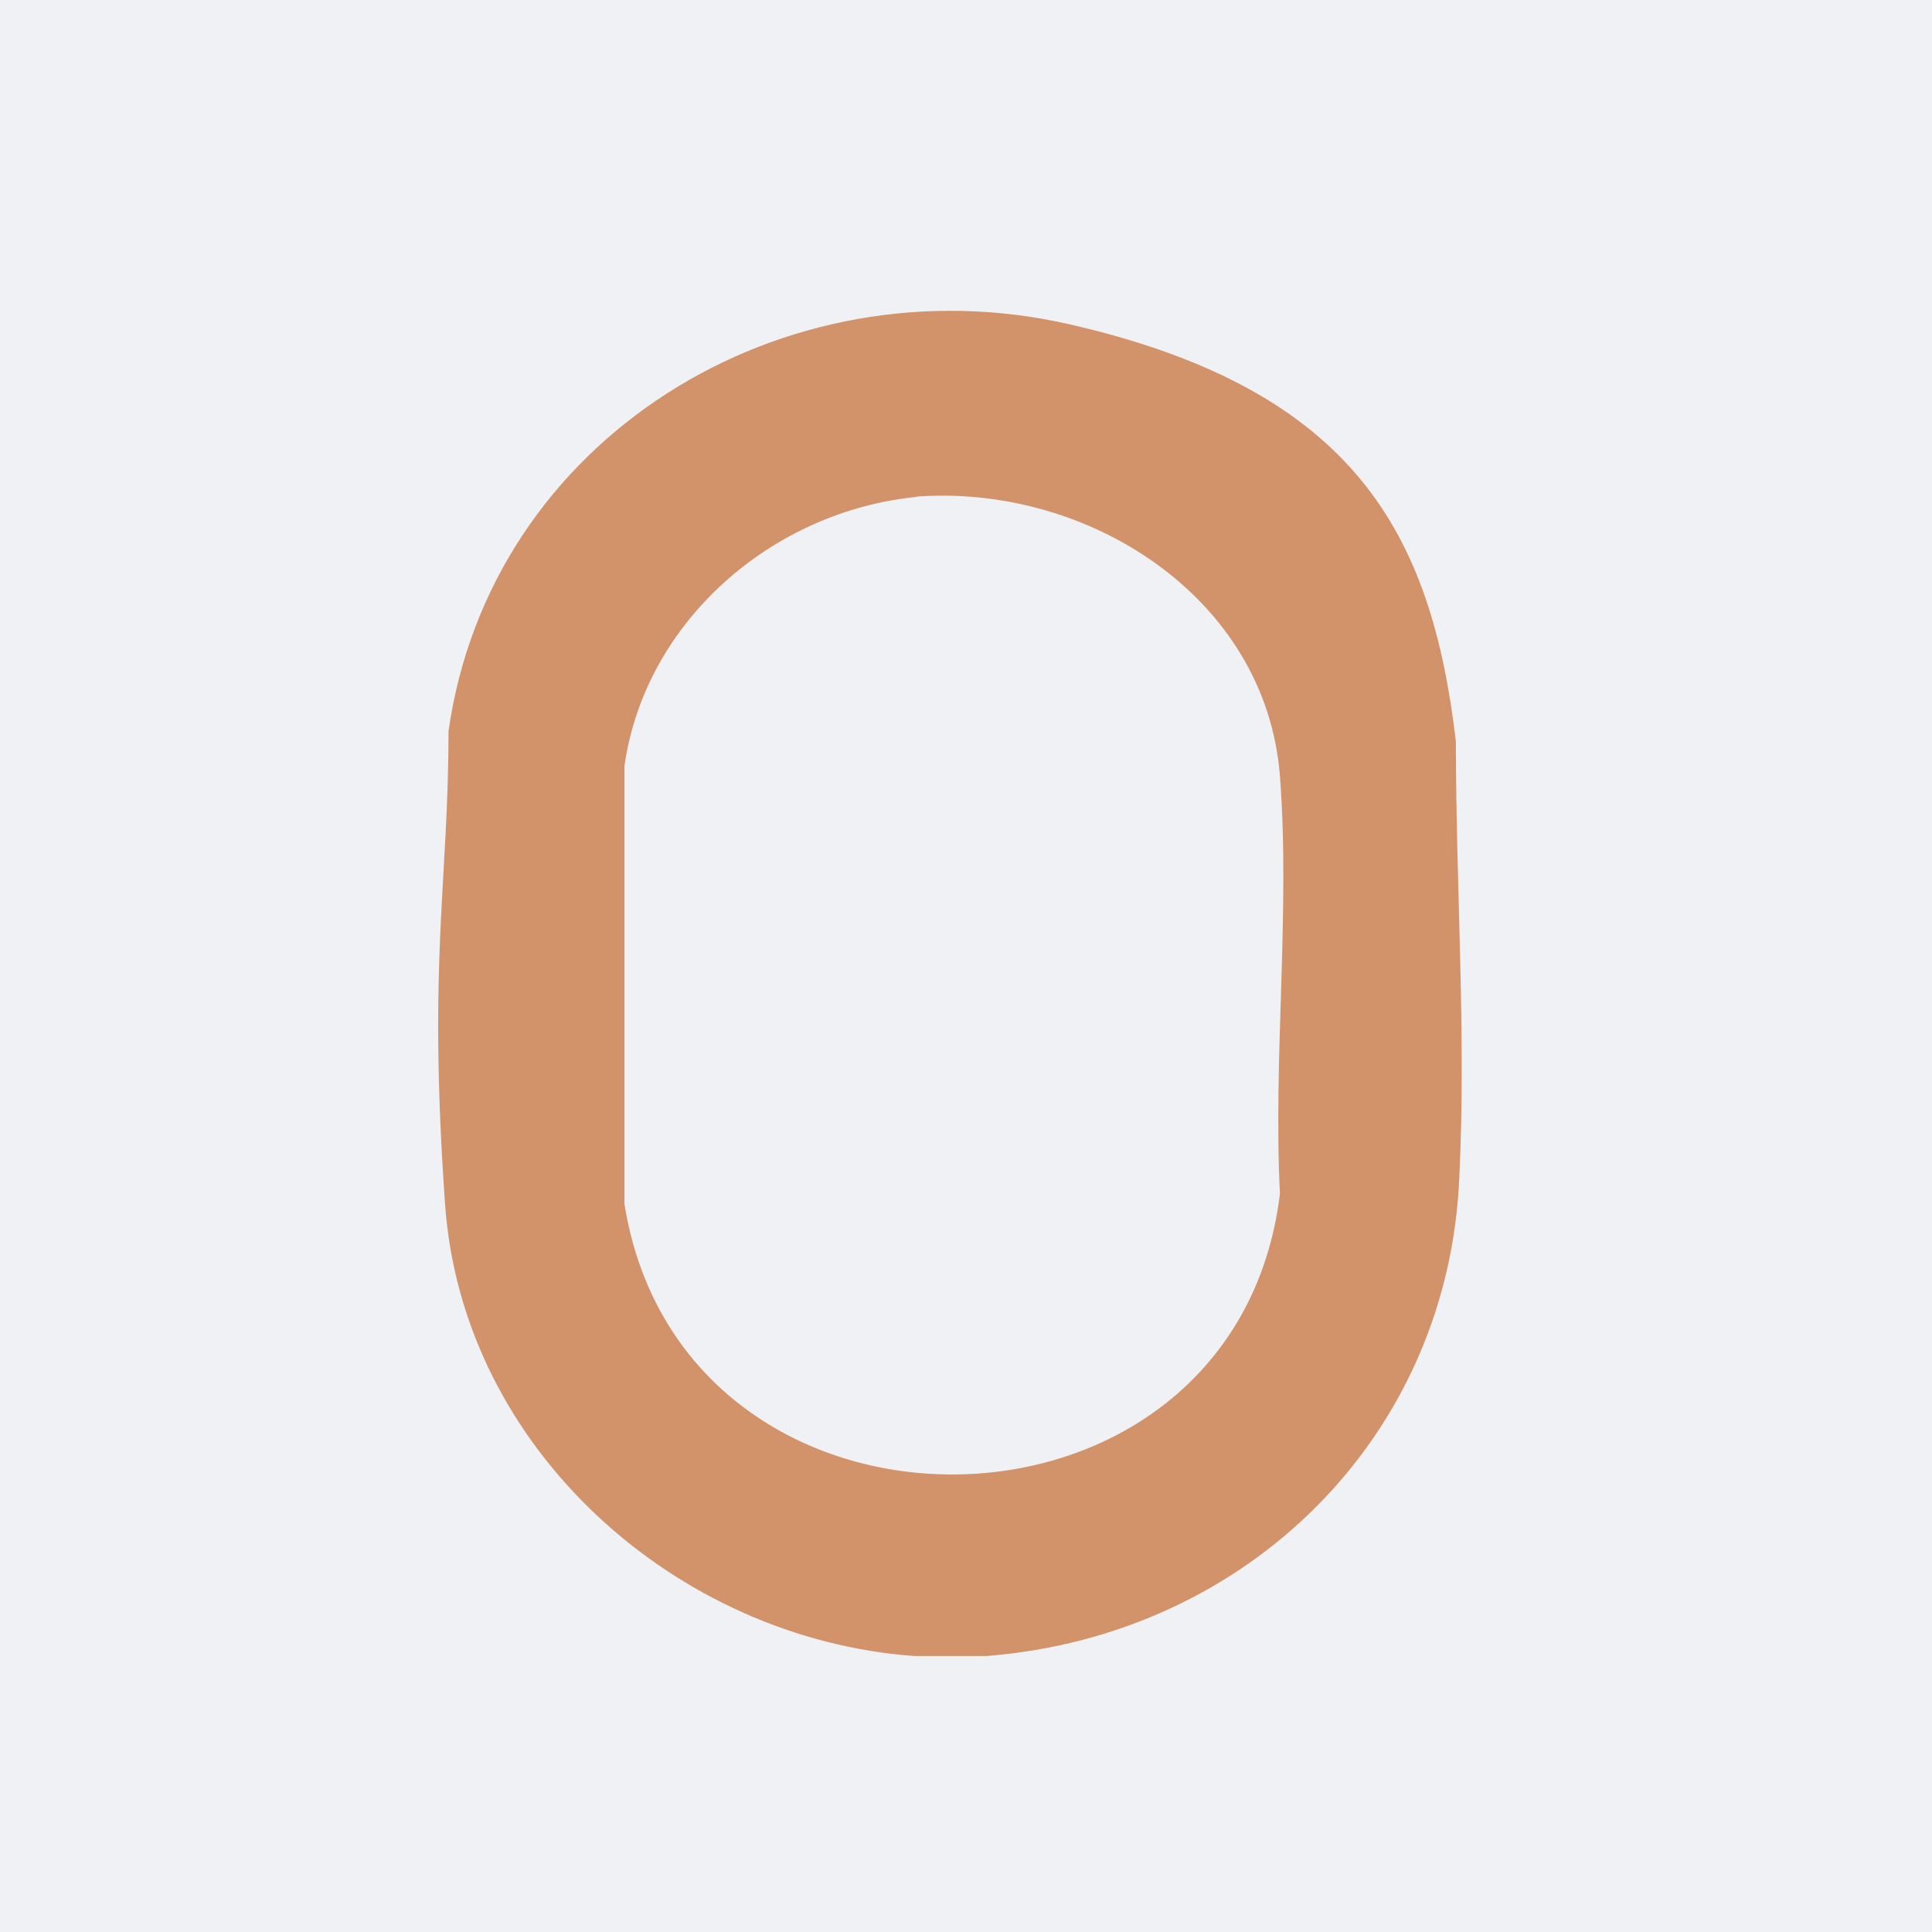 <?xml version="1.0" encoding="UTF-8"?>
<svg id="Layer_1" xmlns="http://www.w3.org/2000/svg" version="1.1" viewBox="0 0 56 56">
  <!-- Generator: Adobe Illustrator 29.2.1, SVG Export Plug-In . SVG Version: 2.1.0 Build 116)  -->
  <defs>
    <style>
      .st0 {
        fill: #f0f1f4;
      }

      .st1 {
        fill: #d2926a;
      }
    </style>
  </defs>
  <rect class="st0" x="0" width="56" height="56"/>
  <path class="st1" d="M28.6,48c-.6,0-1.5,0-2.1,0-6.9-.5-13.1-6-13.6-13.1s.1-9.3.1-13.7c1.2-8.5,9.7-13.7,18-11.8s10.5,6.1,11.2,12.1c0,4.2.3,8.5.1,12.6-.3,7.5-6.1,13.3-13.7,13.9ZM26.6,14.4c-4.2.4-7.9,3.6-8.5,7.8v12.7c1.7,10.6,17.7,10.4,19-.3-.2-3.9.3-8.2,0-12.1-.4-5.2-5.6-8.5-10.6-8.1Z"/>
</svg>